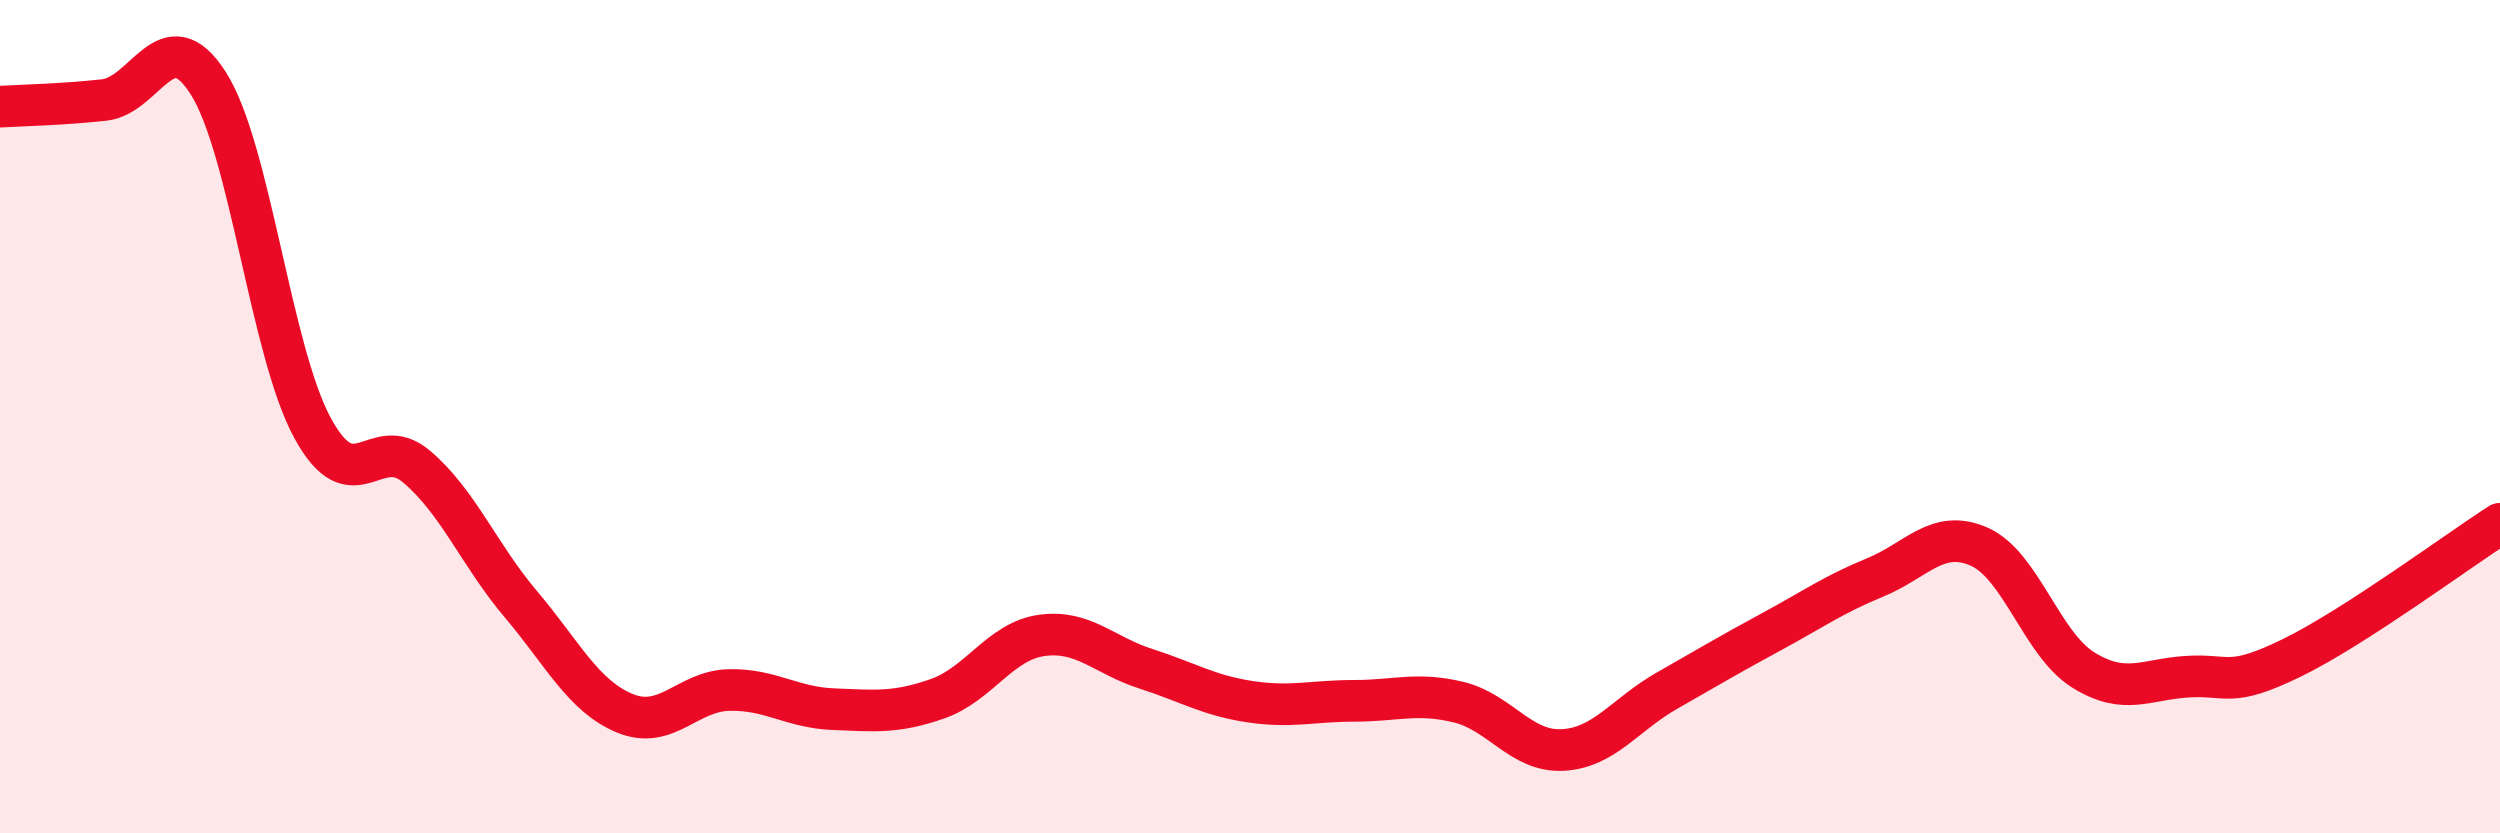 
    <svg width="60" height="20" viewBox="0 0 60 20" xmlns="http://www.w3.org/2000/svg">
      <path
        d="M 0,2.56 C 0.5,2.53 1.5,2.51 2.5,2.4 C 3.5,2.29 4,0.43 5,2 C 6,3.57 6.5,8.43 7.5,10.27 C 8.5,12.11 9,10.35 10,11.2 C 11,12.05 11.5,13.32 12.5,14.5 C 13.5,15.68 14,16.71 15,17.12 C 16,17.53 16.5,16.58 17.5,16.56 C 18.5,16.54 19,16.98 20,17.02 C 21,17.06 21.5,17.12 22.5,16.77 C 23.5,16.42 24,15.39 25,15.25 C 26,15.11 26.5,15.73 27.5,16.05 C 28.5,16.37 29,16.69 30,16.84 C 31,16.99 31.5,16.82 32.5,16.82 C 33.5,16.82 34,16.61 35,16.85 C 36,17.09 36.5,18.05 37.5,18 C 38.5,17.95 39,17.15 40,16.58 C 41,16.01 41.5,15.71 42.5,15.17 C 43.5,14.63 44,14.27 45,13.86 C 46,13.45 46.5,12.68 47.5,13.12 C 48.5,13.56 49,15.46 50,16.08 C 51,16.7 51.5,16.3 52.5,16.24 C 53.5,16.18 53.5,16.52 55,15.79 C 56.5,15.06 59,13.21 60,12.57L60 20L0 20Z"
        fill="#EB0A25"
        opacity="0.1"
        stroke-linecap="round"
        stroke-linejoin="round"
      />
      <path
        d="M 0,2.56 C 0.5,2.53 1.5,2.51 2.5,2.4 C 3.5,2.29 4,0.43 5,2 C 6,3.57 6.5,8.43 7.5,10.27 C 8.5,12.11 9,10.35 10,11.2 C 11,12.05 11.5,13.32 12.5,14.5 C 13.5,15.68 14,16.71 15,17.12 C 16,17.53 16.5,16.58 17.5,16.56 C 18.5,16.54 19,16.98 20,17.02 C 21,17.06 21.5,17.12 22.5,16.77 C 23.5,16.42 24,15.39 25,15.25 C 26,15.11 26.5,15.73 27.5,16.05 C 28.5,16.37 29,16.69 30,16.84 C 31,16.99 31.5,16.82 32.5,16.82 C 33.5,16.82 34,16.61 35,16.85 C 36,17.09 36.5,18.05 37.5,18 C 38.5,17.95 39,17.15 40,16.58 C 41,16.01 41.5,15.71 42.5,15.17 C 43.5,14.63 44,14.27 45,13.86 C 46,13.45 46.5,12.68 47.5,13.12 C 48.5,13.56 49,15.46 50,16.08 C 51,16.7 51.5,16.3 52.5,16.24 C 53.5,16.18 53.5,16.52 55,15.79 C 56.5,15.06 59,13.21 60,12.57"
        stroke="#EB0A25"
        stroke-width="1"
        fill="none"
        stroke-linecap="round"
        stroke-linejoin="round"
      />
    </svg>
  